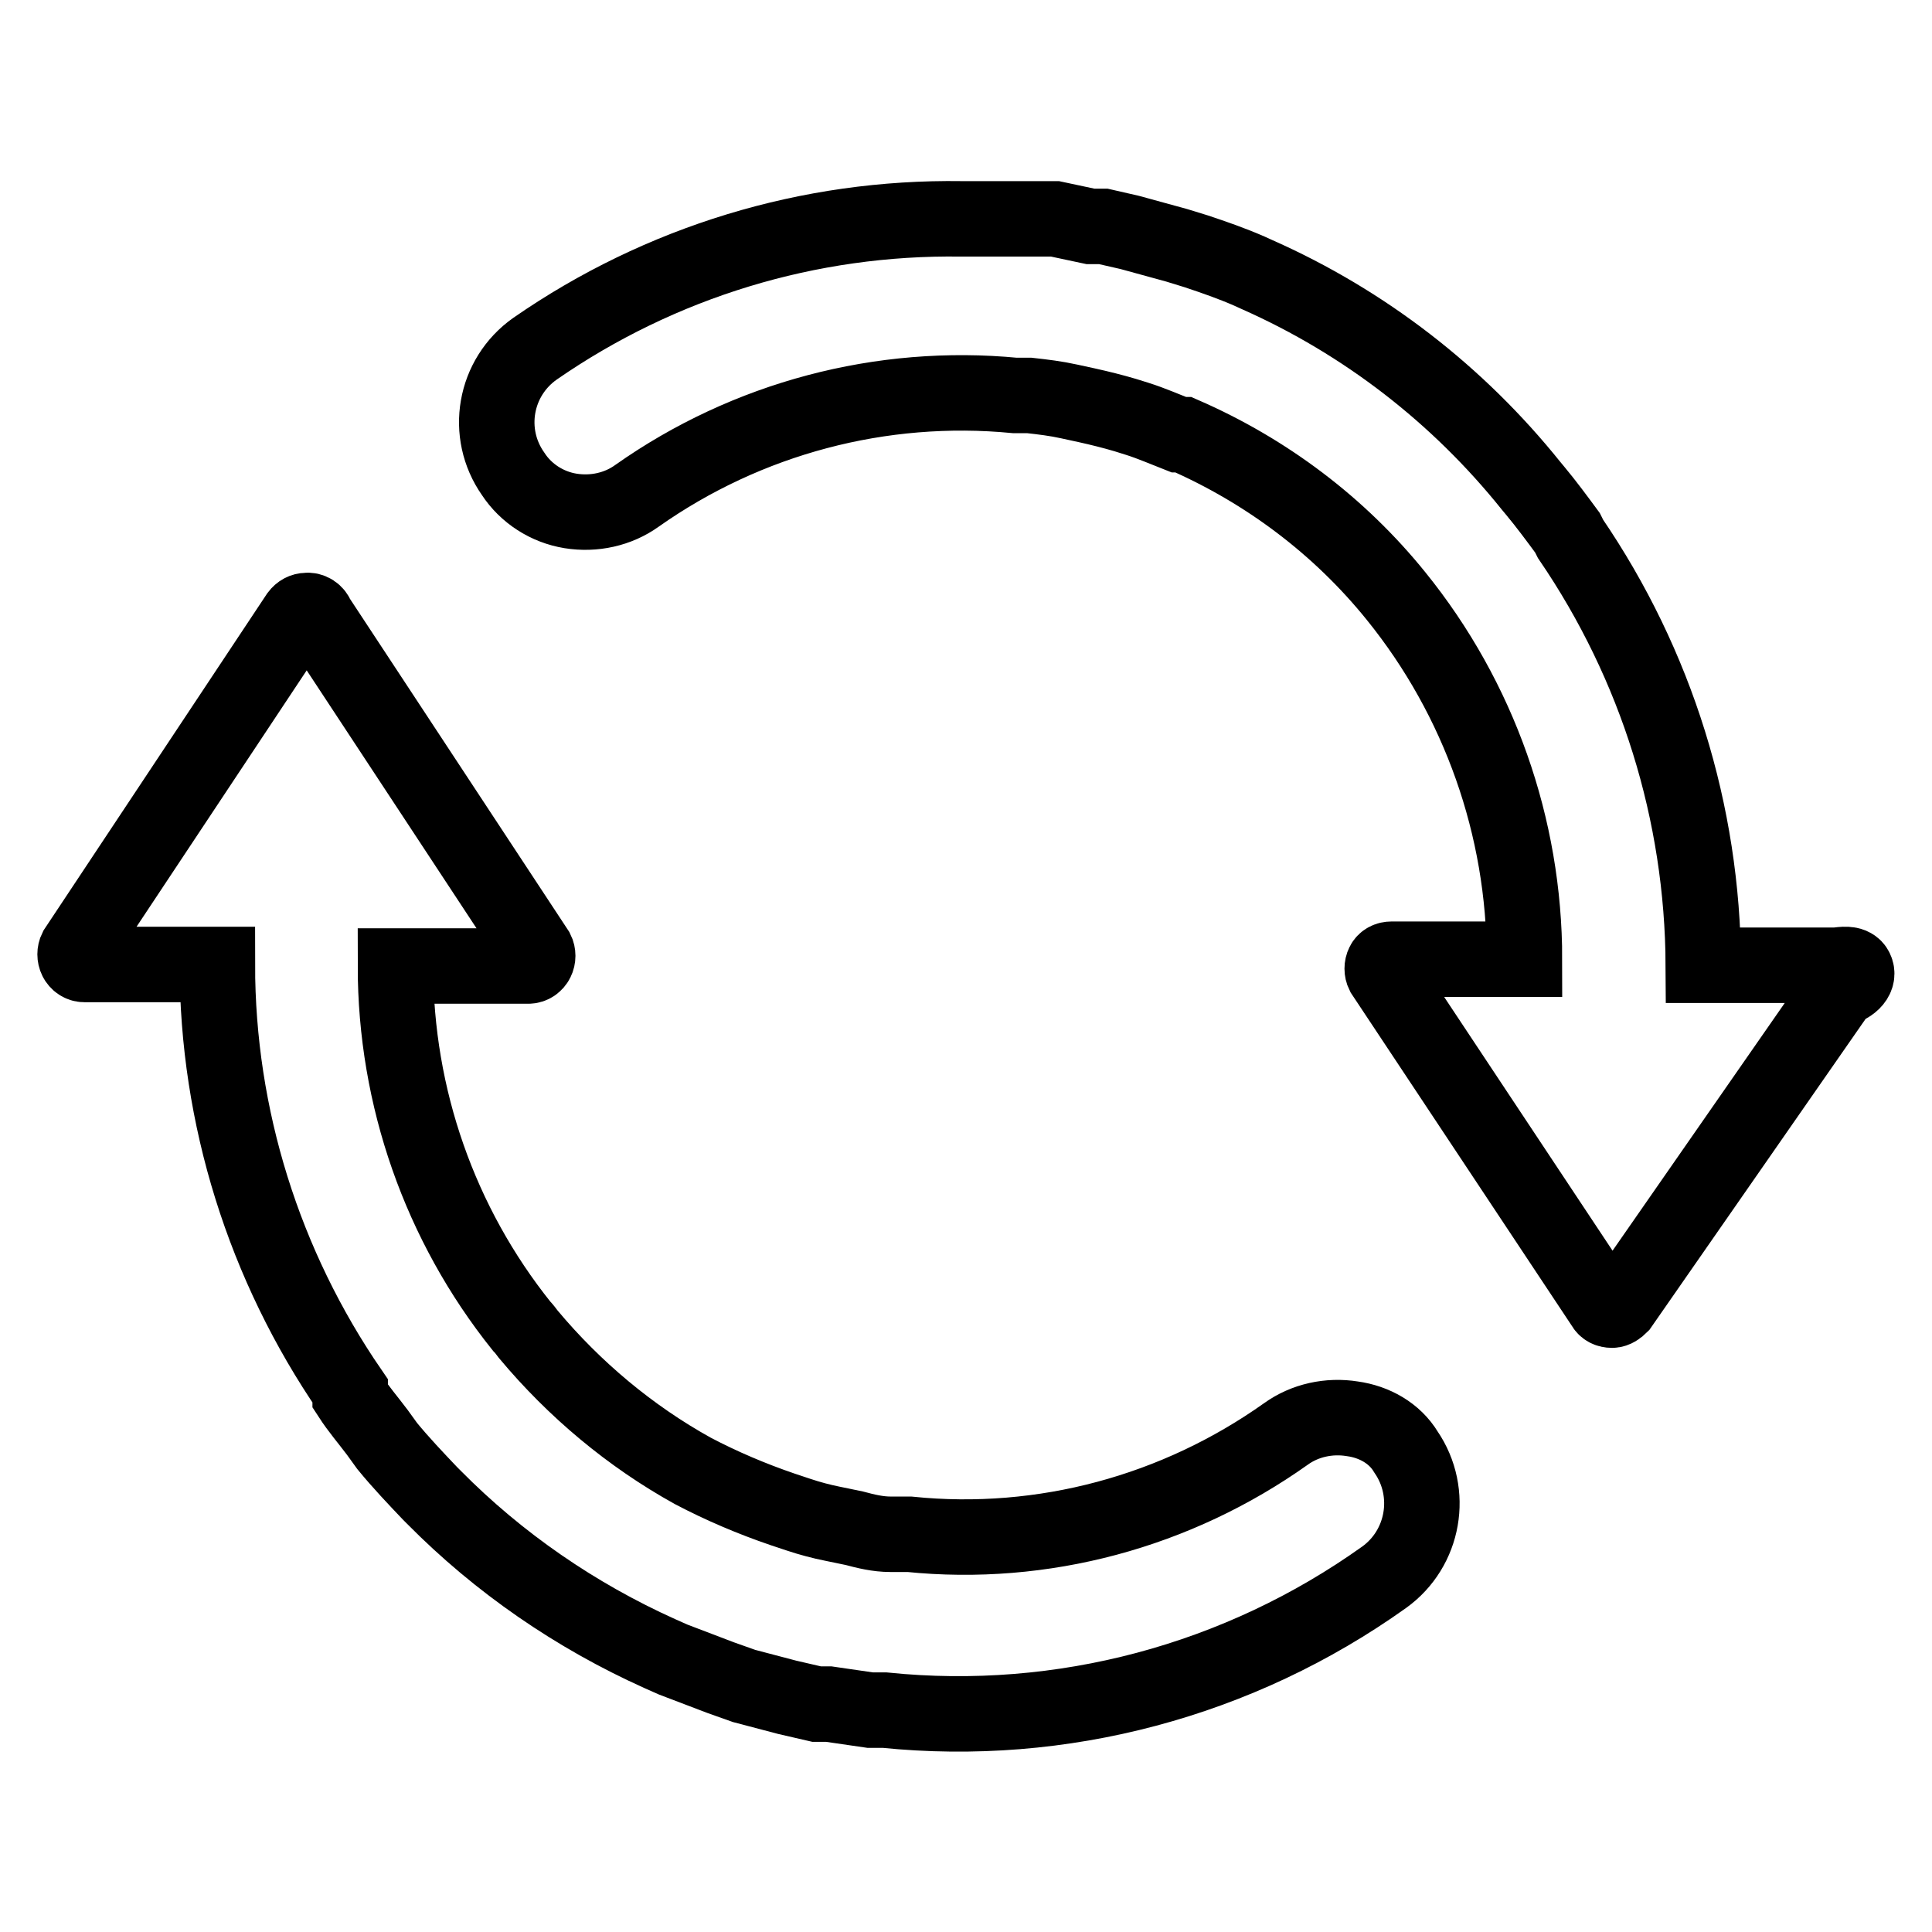 <?xml version="1.0" encoding="utf-8"?>
<!-- Svg Vector Icons : http://www.onlinewebfonts.com/icon -->
<!DOCTYPE svg PUBLIC "-//W3C//DTD SVG 1.1//EN" "http://www.w3.org/Graphics/SVG/1.1/DTD/svg11.dtd">
<svg version="1.1" xmlns="http://www.w3.org/2000/svg" xmlns:xlink="http://www.w3.org/1999/xlink" x="0px" y="0px" viewBox="0 0 256 256" enable-background="new 0 0 256 256" xml:space="preserve">
<g> <path stroke-width="10" fill-opacity="0" stroke="#000000"  d="M179.2,188c-3.1-0.5-6.3,0.2-8.8,2c-14.5,10.3-32.2,15.1-49.9,13.3H118c-1.7,0-3.3-0.4-4.8-0.8l-2.9-0.6 c-1.5-0.3-3-0.7-4.5-1.2l-2.1-0.7c-4.1-1.4-8.1-3.1-11.9-5.1c-8.3-4.6-15.7-10.8-21.8-18.1c-0.3-0.4-0.6-0.8-0.9-1.1 c-10.8-13.5-16.7-30.3-16.7-47.7h17.6c0.5,0,0.9-0.3,1.1-0.7c0.2-0.4,0.2-0.9,0-1.3L42,81.8c-0.2-0.6-0.8-1-1.4-0.9 c-0.4,0-0.8,0.2-1.1,0.6l-29.4,44.3c-0.2,0.4-0.2,0.9,0,1.3c0.2,0.4,0.6,0.7,1.1,0.7h17.6c0,20.2,6.2,39.9,17.6,56.5 c0,0.2,0,0.5,0,0.7c1.1,1.7,2.4,3.2,3.6,4.8l1.3,1.8c1.8,2.2,3.8,4.3,5.7,6.3l0.5,0.5c8.6,8.7,18.8,15.7,29.9,20.7l1.8,0.8l6.3,2.4 l3.1,1.1l5.7,1.5l3.9,0.9h1.6l5.5,0.8h1.9c23.5,2.4,47-3.9,66.2-17.6c5.3-3.8,6.6-11.2,2.9-16.6C184.8,189.9,182.1,188.4,179.2,188 L179.2,188z M245.8,128.3c-0.5-0.7-1.6-0.5-2.5-0.4h-17.6c-0.1-20.2-6.2-39.8-17.6-56.5l-0.4-0.8c-1.4-1.9-2.8-3.8-4.3-5.6 l-0.5-0.6c-9.7-12.1-22.1-21.7-36.3-28l-1.1-0.5c-2.3-1-4.6-1.8-7-2.6l-2.6-0.8l-6.2-1.7l-3.5-0.8h-1.7l-4.7-1h-12.4 c-20.2-0.3-39.9,5.7-56.5,17.2c-5.4,3.8-6.7,11.2-2.9,16.6c1.7,2.6,4.5,4.4,7.6,4.9c3.1,0.5,6.3-0.2,8.8-2 c14.6-10.3,32.4-15,50.1-13.3h1.9c1.8,0.2,3.5,0.4,5.3,0.8l2.3,0.5c1.8,0.4,3.4,0.8,5.1,1.3l1.6,0.5c1.9,0.6,3.7,1.4,5.5,2.1h0.6 c11,4.8,20.7,12.1,28.2,21.4c11,13.6,17,30.6,17,48.1h-17.6c-0.5,0-0.9,0.2-1.1,0.6c-0.2,0.4-0.2,0.9,0,1.3l29.2,44 c0.2,0.4,0.6,0.6,1.1,0.6c0.4,0,0.8-0.3,1.1-0.6l29.2-42C245.8,130.4,246.4,129.2,245.8,128.3L245.8,128.3z"/></g>
</svg>